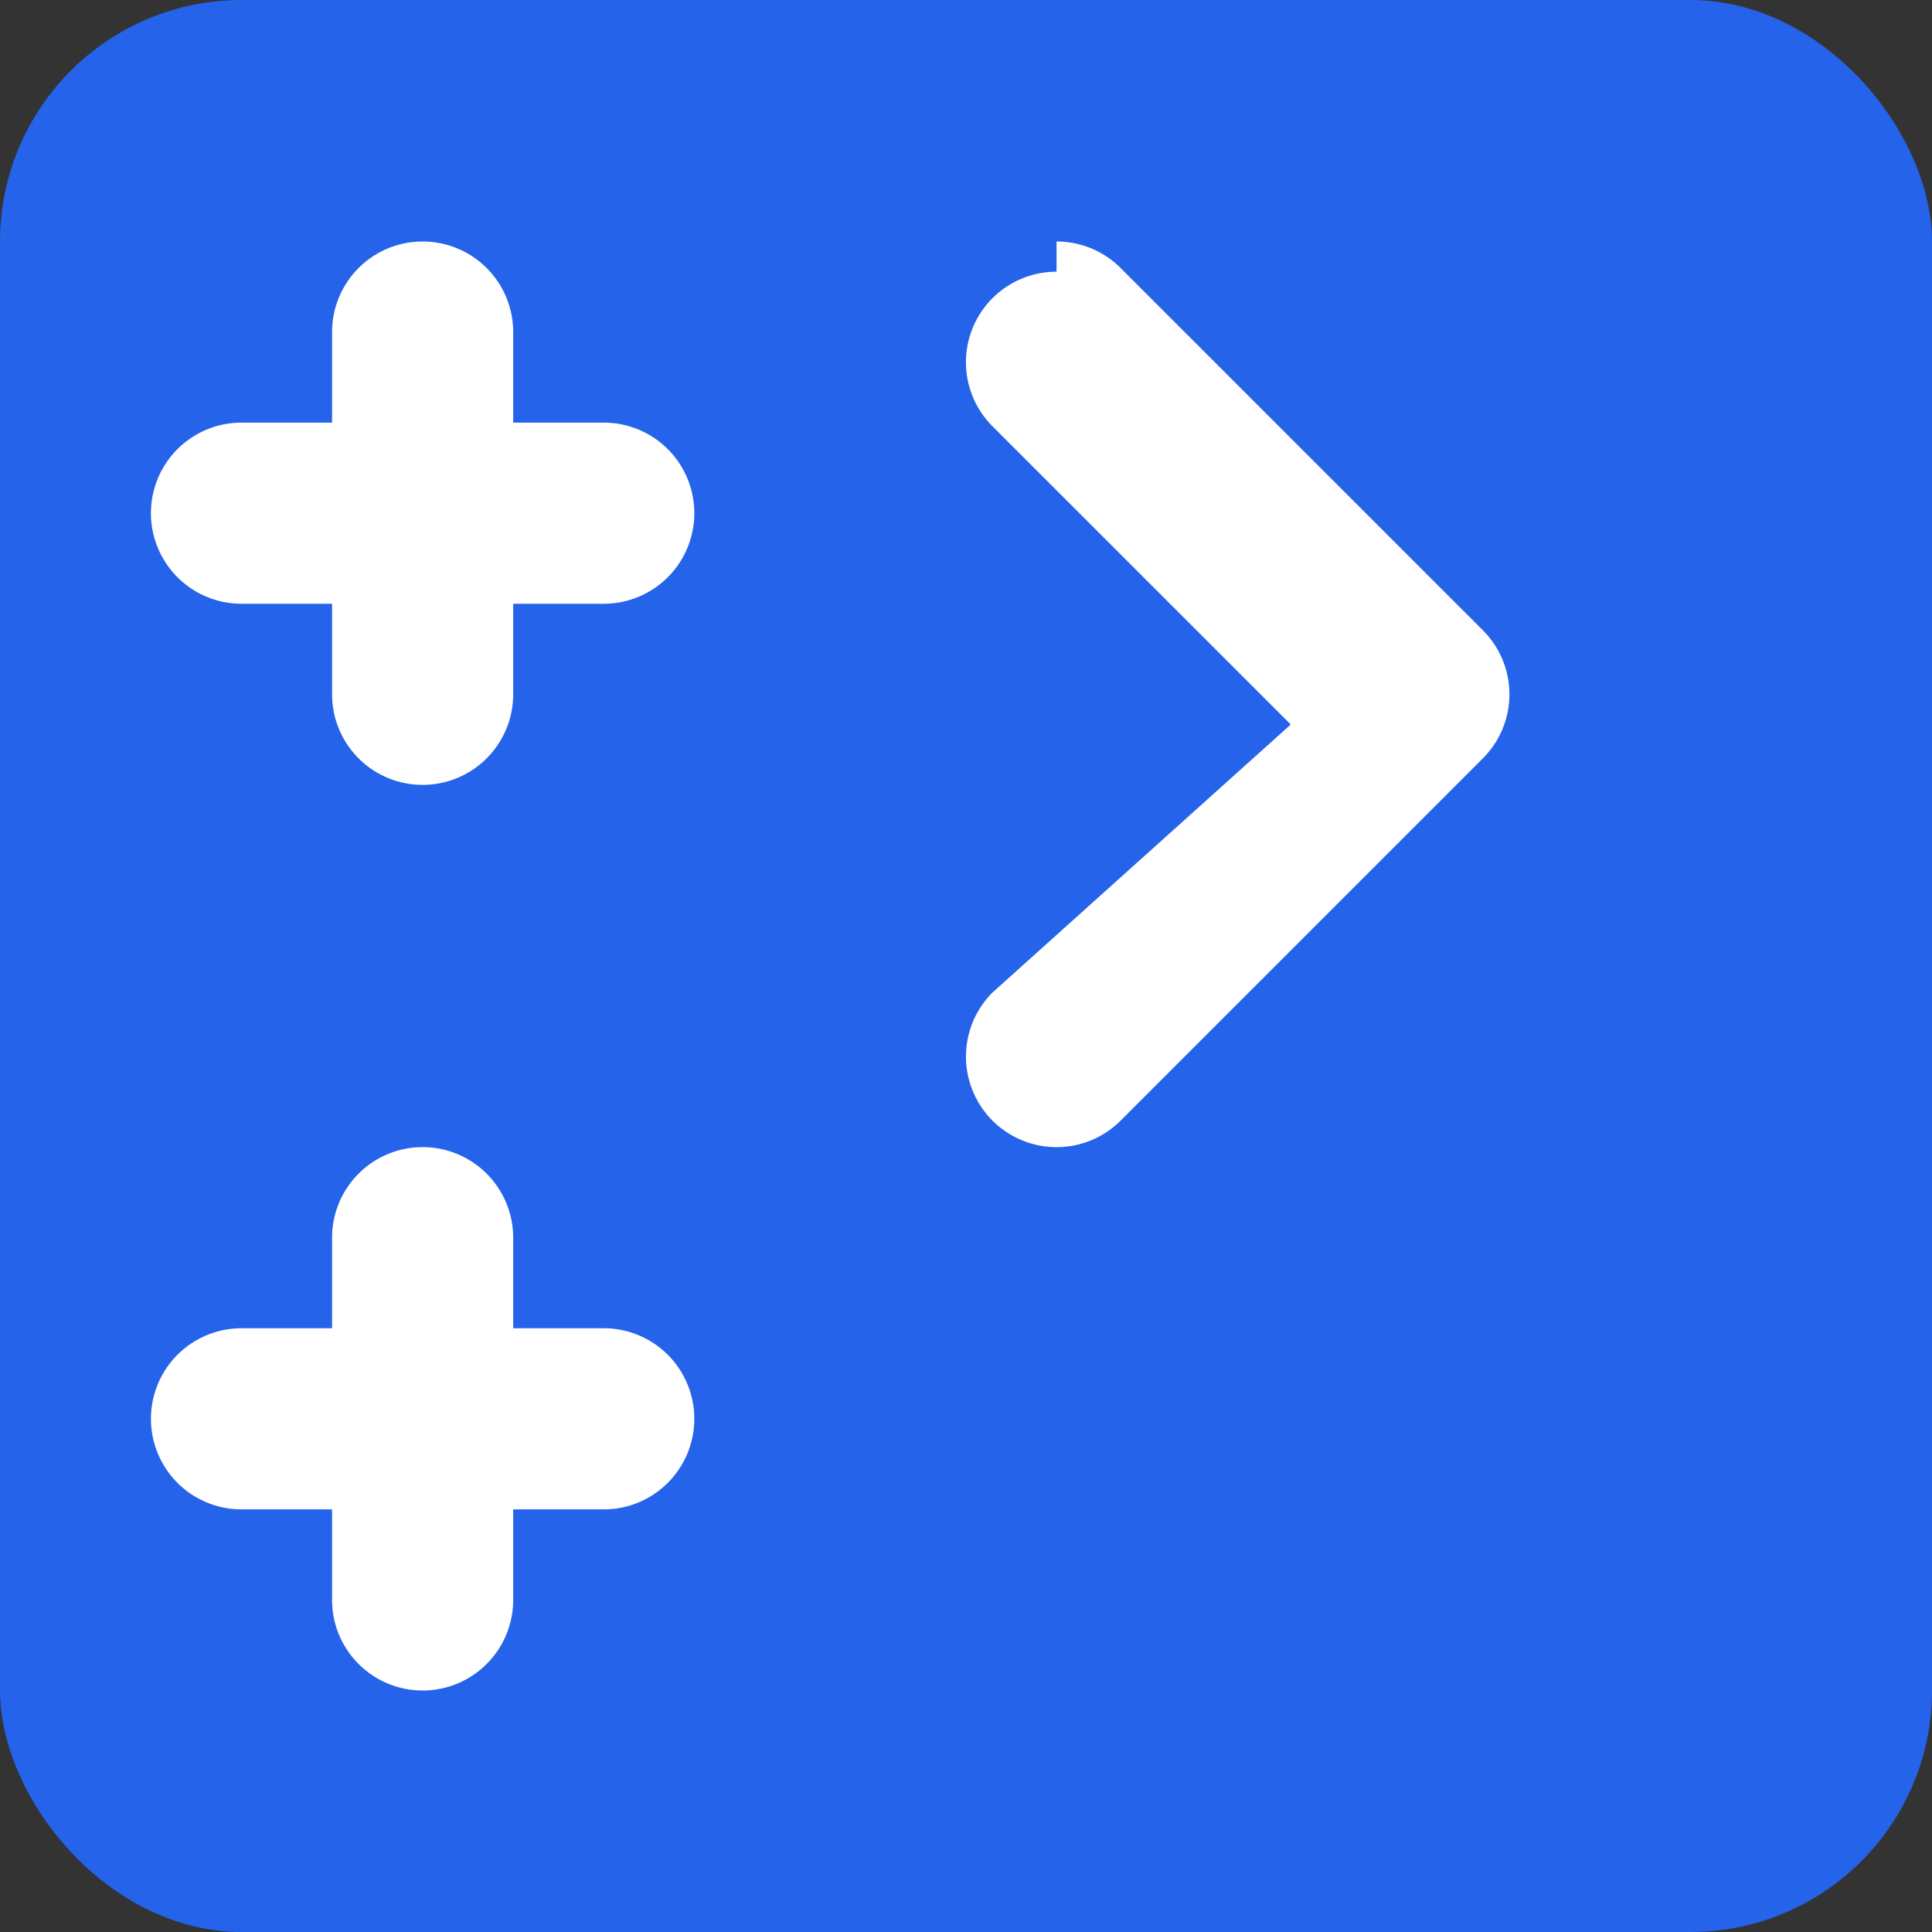 <svg xmlns="http://www.w3.org/2000/svg" viewBox="0 0 32 32">
  <rect x="0" y="0" width="32" height="32" fill="#333333" stroke="none"/>
  <rect width="32" height="32" fill="#2563eb" rx="4"/>
  <g fill="white">
    <path d="M7 4a1.5 1.5 0 011.5 1.5v1.5h1.5a1.5 1.5 0 010 3H8.5v1.5a1.5 1.5 0 01-3 0V10H4a1.5 1.5 0 010-3h1.5V5.5A1.5 1.5 0 017 4zm0 15a1.5 1.5 0 011.5 1.5v1.5h1.5a1.5 1.5 0 110 3H8.5v1.5a1.5 1.5 0 11-3 0v-1.5H4a1.5 1.5 0 110-3h1.5v-1.5A1.5 1.5 0 017 19zm10.5-15a1.5 1.5 0 011.061.439l6 6a1.5 1.5 0 010 2.122l-6 6a1.5 1.5 0 01-2.122-2.122L21.379 12l-4.94-4.939a1.5 1.5 0 011.061-2.561z"/>
  </g>
</svg> 